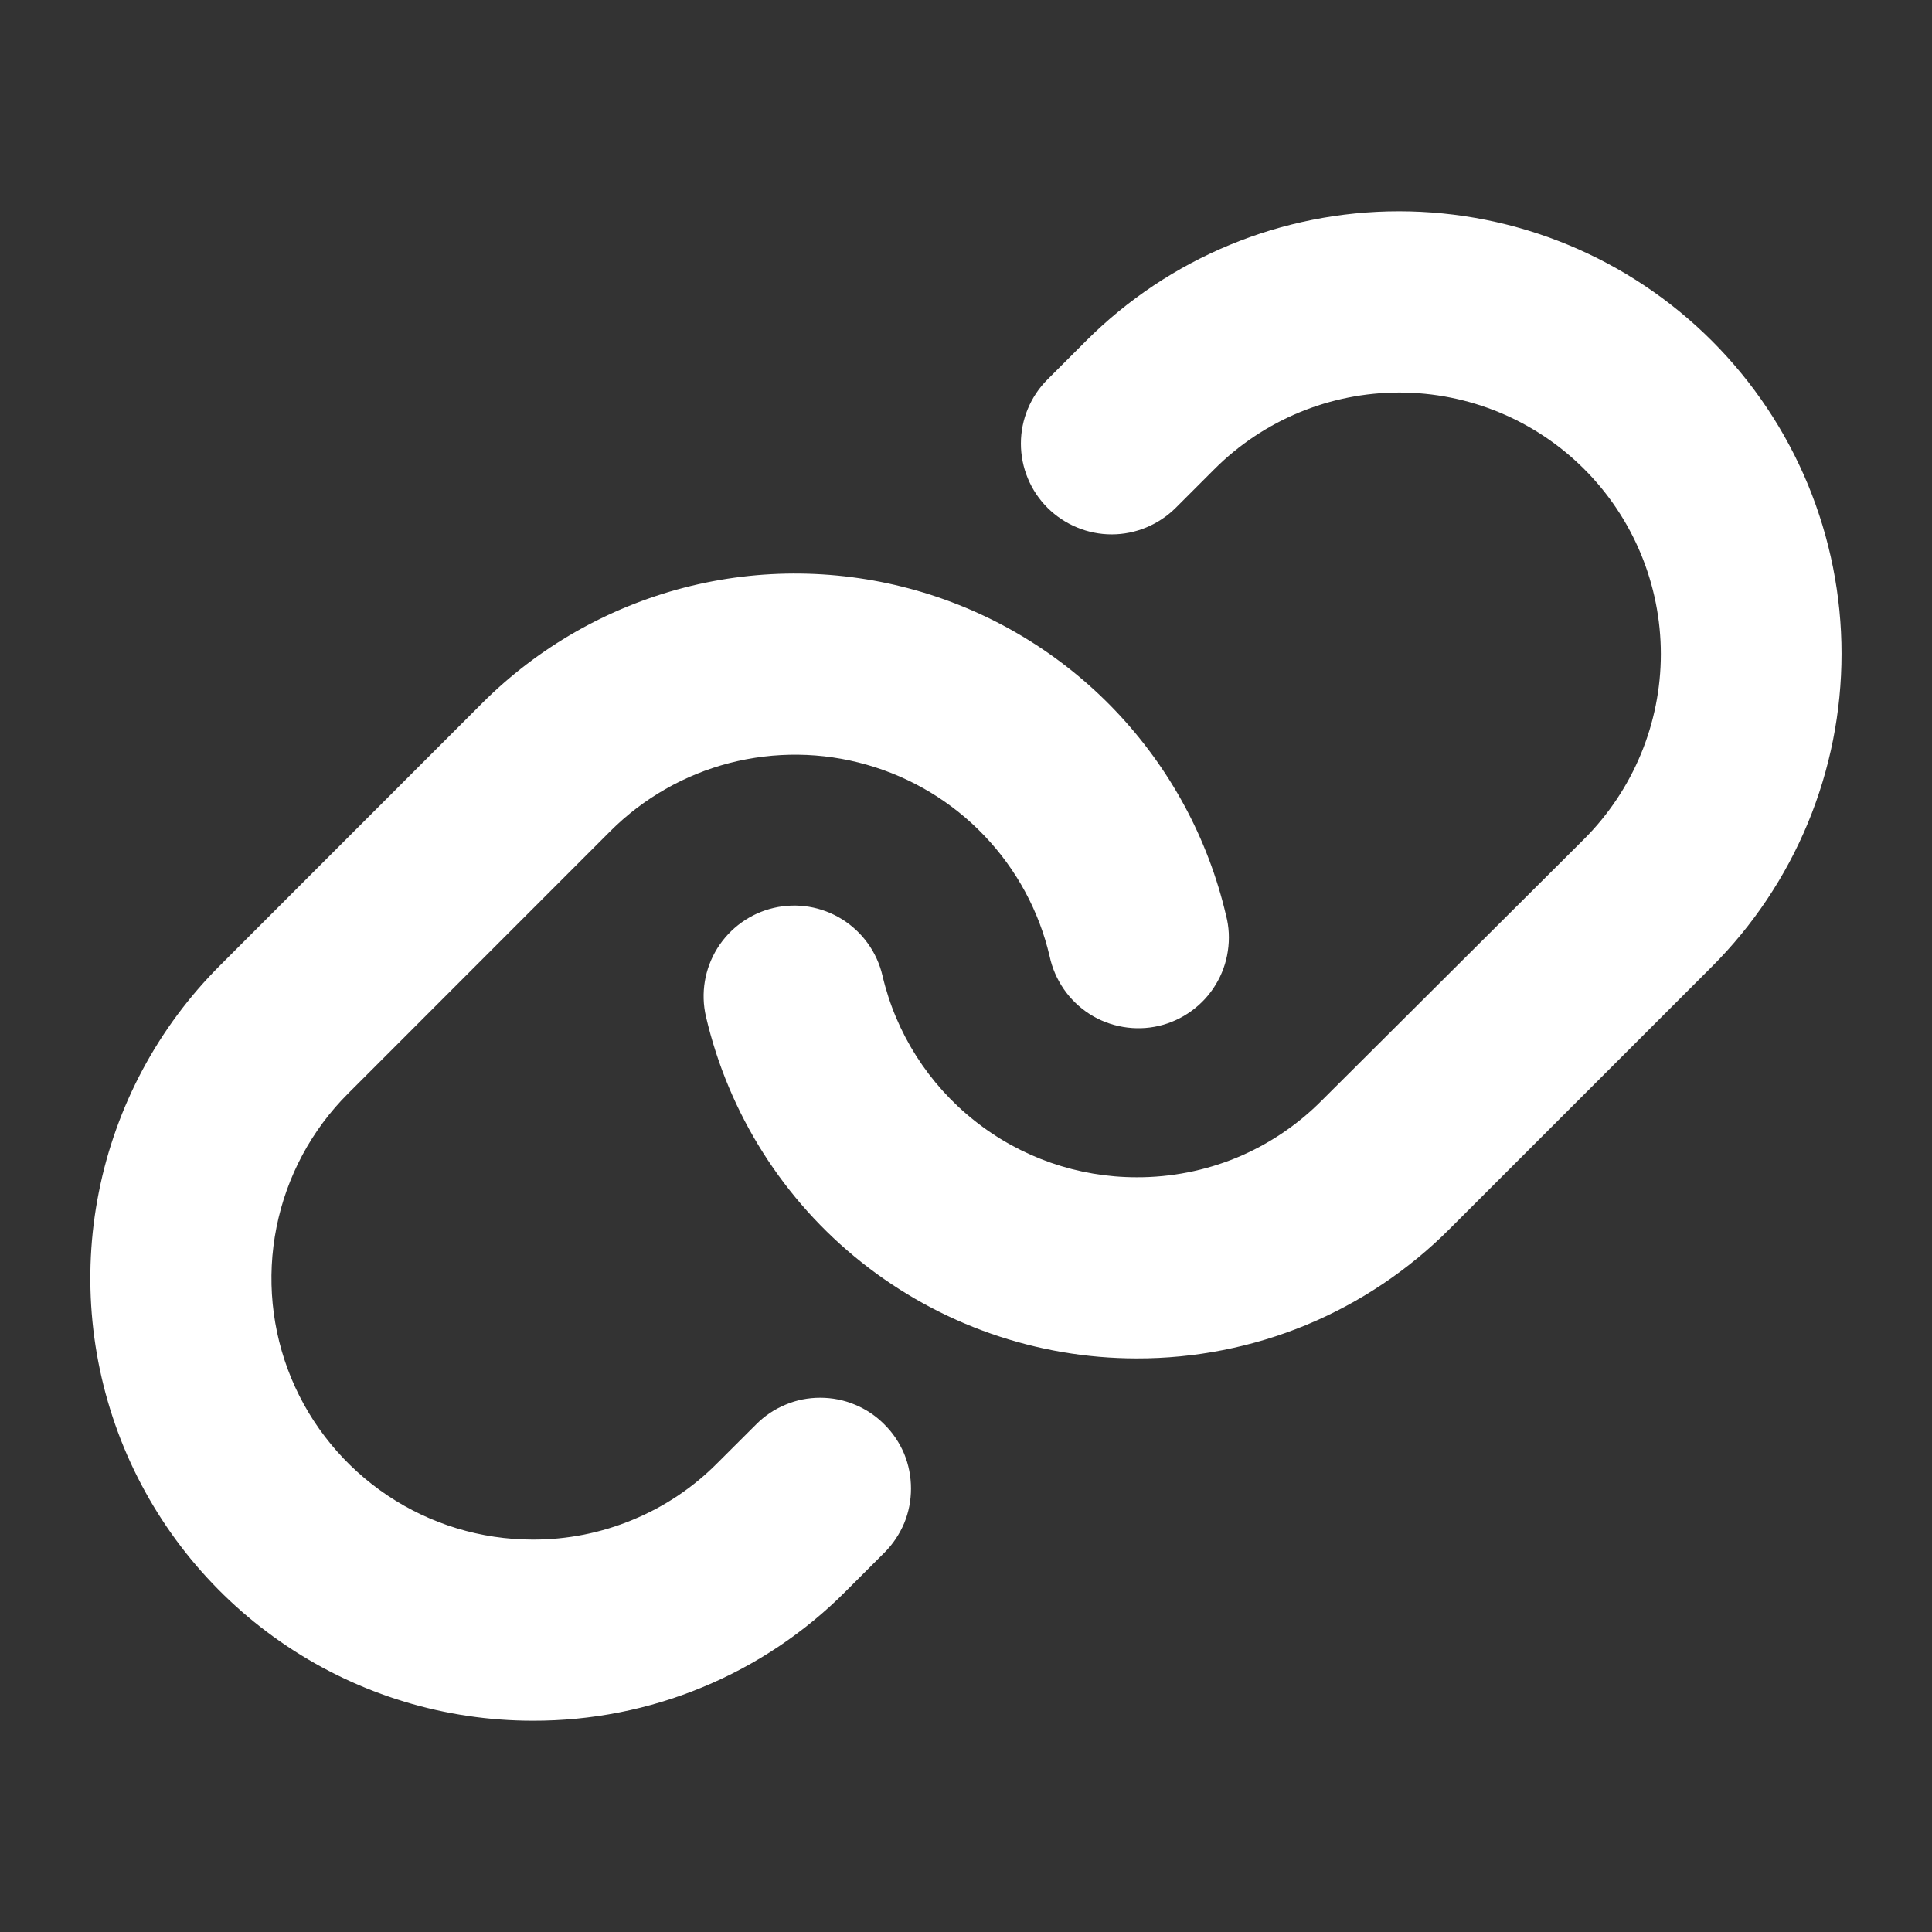 <svg width="17" height="17" viewBox="0 0 17 17" fill="none" xmlns="http://www.w3.org/2000/svg">
<rect x="0" y="0" width="17" height="17" fill="#333333" stroke="none"/>
<path d="M7.782 12.534C7.856 12.607 7.915 12.695 7.956 12.792C7.996 12.889 8.016 12.993 8.016 13.098C8.016 13.203 7.996 13.307 7.956 13.403C7.915 13.5 7.856 13.588 7.782 13.662L7.442 14.002C7.081 14.365 6.652 14.652 6.179 14.847C5.707 15.043 5.2 15.142 4.689 15.141C3.919 15.141 3.166 14.913 2.526 14.485C1.885 14.057 1.386 13.449 1.091 12.738C0.797 12.026 0.719 11.243 0.87 10.488C1.02 9.733 1.391 9.039 1.936 8.495L4.243 6.187C4.734 5.696 5.347 5.346 6.019 5.171C6.691 4.997 7.397 5.006 8.065 5.196C8.732 5.386 9.337 5.752 9.815 6.254C10.294 6.757 10.63 7.378 10.788 8.054C10.815 8.156 10.82 8.263 10.804 8.368C10.789 8.473 10.752 8.574 10.697 8.664C10.642 8.755 10.569 8.834 10.483 8.896C10.398 8.958 10.3 9.003 10.197 9.027C10.094 9.051 9.986 9.054 9.882 9.036C9.777 9.018 9.677 8.98 9.588 8.923C9.499 8.866 9.421 8.791 9.361 8.704C9.301 8.617 9.258 8.519 9.236 8.415C9.143 8.016 8.944 7.649 8.661 7.353C8.378 7.056 8.021 6.841 7.627 6.729C7.233 6.616 6.816 6.612 6.419 6.714C6.022 6.817 5.66 7.024 5.37 7.314L3.063 9.622C2.741 9.943 2.522 10.353 2.433 10.799C2.344 11.244 2.389 11.707 2.563 12.127C2.737 12.547 3.032 12.906 3.41 13.159C3.788 13.412 4.232 13.547 4.687 13.547C4.989 13.548 5.288 13.489 5.567 13.373C5.847 13.258 6.1 13.088 6.313 12.873L6.653 12.534C6.727 12.459 6.815 12.4 6.912 12.36C7.008 12.319 7.112 12.299 7.217 12.299C7.322 12.299 7.426 12.319 7.523 12.36C7.62 12.4 7.708 12.459 7.782 12.534ZM15.064 3C14.333 2.269 13.343 1.859 12.31 1.859C11.277 1.859 10.287 2.269 9.556 3L9.217 3.339C9.067 3.489 8.983 3.692 8.983 3.903C8.983 4.115 9.067 4.318 9.217 4.468C9.367 4.617 9.57 4.702 9.782 4.702C9.993 4.702 10.196 4.617 10.346 4.468L10.686 4.128C11.118 3.696 11.703 3.454 12.313 3.454C12.923 3.454 13.508 3.696 13.94 4.128C14.371 4.559 14.614 5.145 14.614 5.755C14.614 6.365 14.371 6.95 13.94 7.382L11.628 9.686C11.415 9.9 11.162 10.07 10.883 10.186C10.604 10.301 10.304 10.36 10.002 10.359C9.484 10.359 8.981 10.184 8.575 9.861C8.169 9.539 7.883 9.09 7.765 8.585C7.717 8.379 7.589 8.201 7.41 8.089C7.23 7.977 7.014 7.941 6.808 7.989C6.602 8.037 6.424 8.165 6.312 8.344C6.2 8.524 6.164 8.74 6.212 8.946C6.412 9.801 6.895 10.563 7.582 11.108C8.27 11.654 9.121 11.952 9.999 11.953H10.002C10.514 11.954 11.021 11.854 11.493 11.659C11.966 11.463 12.395 11.175 12.756 10.813L15.064 8.505C15.425 8.144 15.712 7.715 15.908 7.242C16.103 6.77 16.204 6.264 16.204 5.752C16.204 5.241 16.103 4.735 15.908 4.263C15.712 3.79 15.425 3.361 15.064 3Z" fill="white"/>
</svg>
